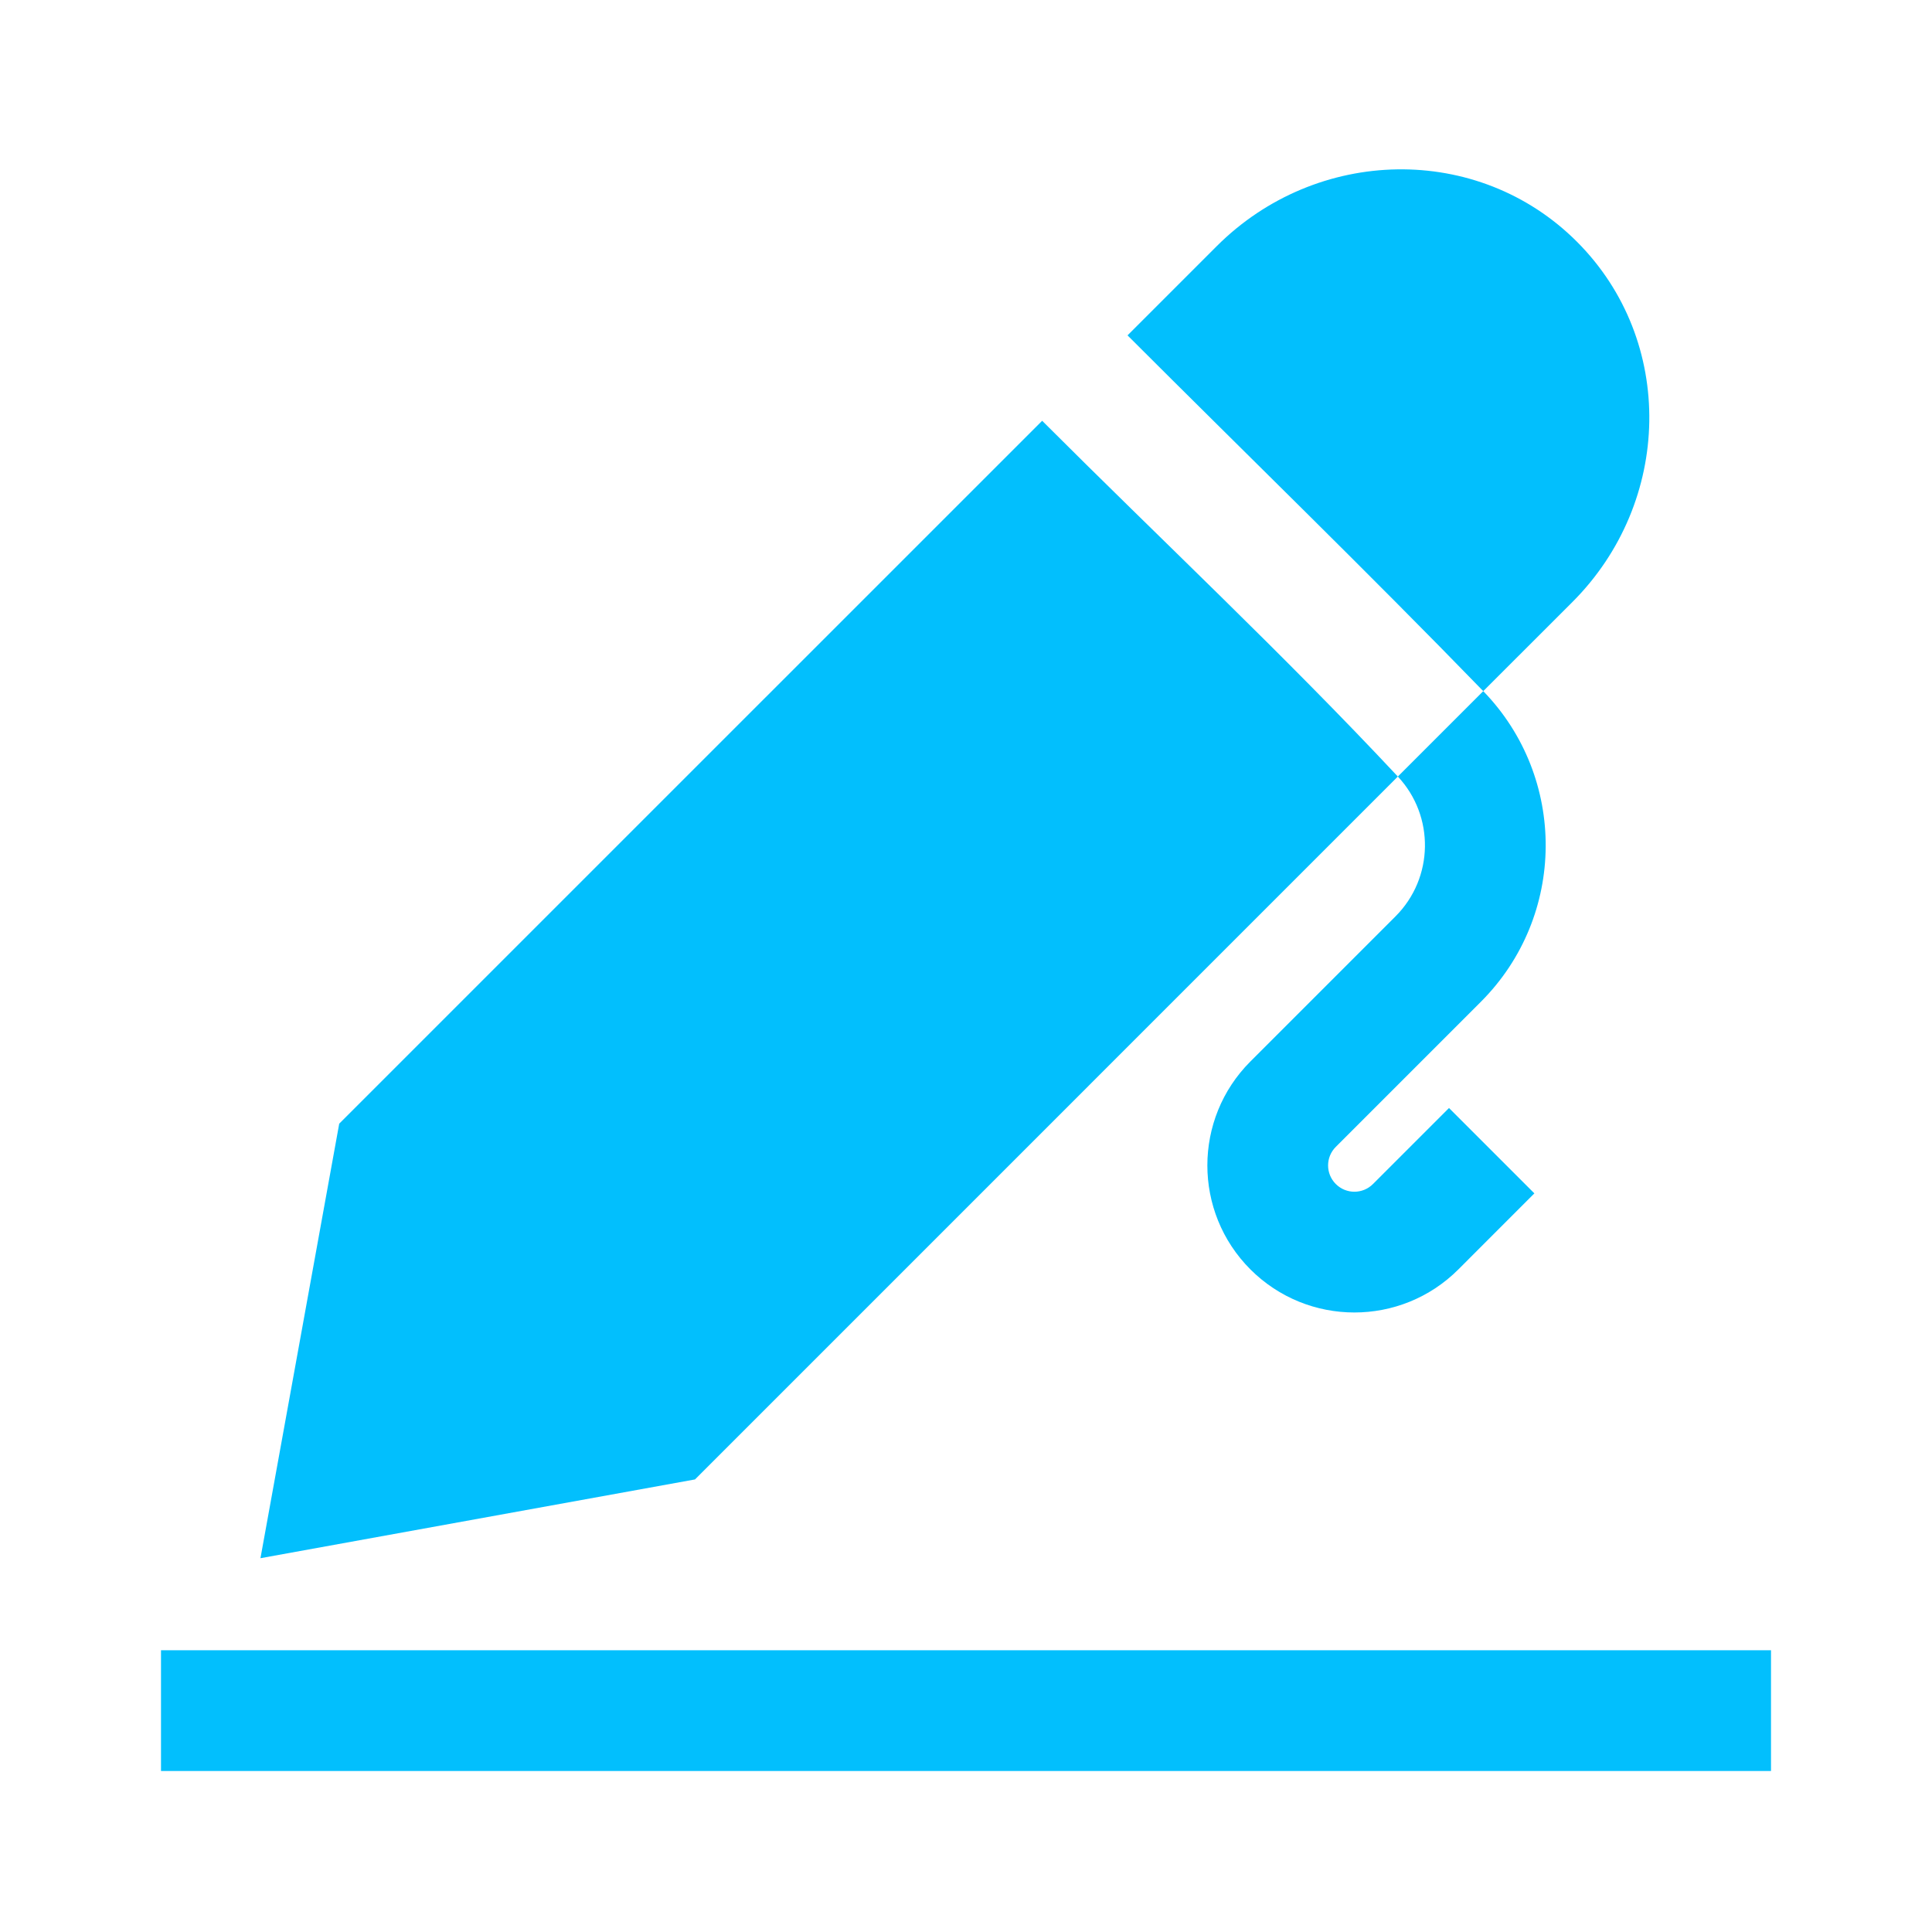 <svg xmlns="http://www.w3.org/2000/svg" width="48" height="48" viewBox="0 0 48 48"><g class="nc-icon-wrapper" fill="#02bffd"> <path fill-rule="evenodd" clip-rule="evenodd" d="M4 41H44V44H4V41Z" fill="#02bffd" data-color="color-2"></path> <path fill-rule="evenodd" clip-rule="evenodd" d="M34.729 19.293L36.851 17.171C38.939 19.324 38.919 22.761 36.792 24.889L33.188 28.493C32.932 28.748 32.932 29.162 33.188 29.417C33.443 29.672 33.856 29.672 34.111 29.417L36 27.528L38.121 29.649L36.233 31.538C34.806 32.965 32.493 32.965 31.066 31.538C29.64 30.111 29.64 27.798 31.066 26.372L34.67 22.768C35.627 21.811 35.646 20.273 34.729 19.293Z" fill="#02bffd" data-color="color-2"></path> <path d="M25.892 10.454L8.428 27.917L6.471 38.713L17.267 36.756L34.729 19.293C31.888 16.256 28.832 13.394 25.892 10.454Z" fill="#02bffd"></path> <path d="M30.227 6.118C32.71 3.635 36.718 3.545 39.178 6.005C41.639 8.466 41.549 12.474 39.066 14.957L36.851 17.171C33.951 14.182 30.958 11.277 28.013 8.332L30.227 6.118Z" fill="#02bffd"></path> </g></svg>